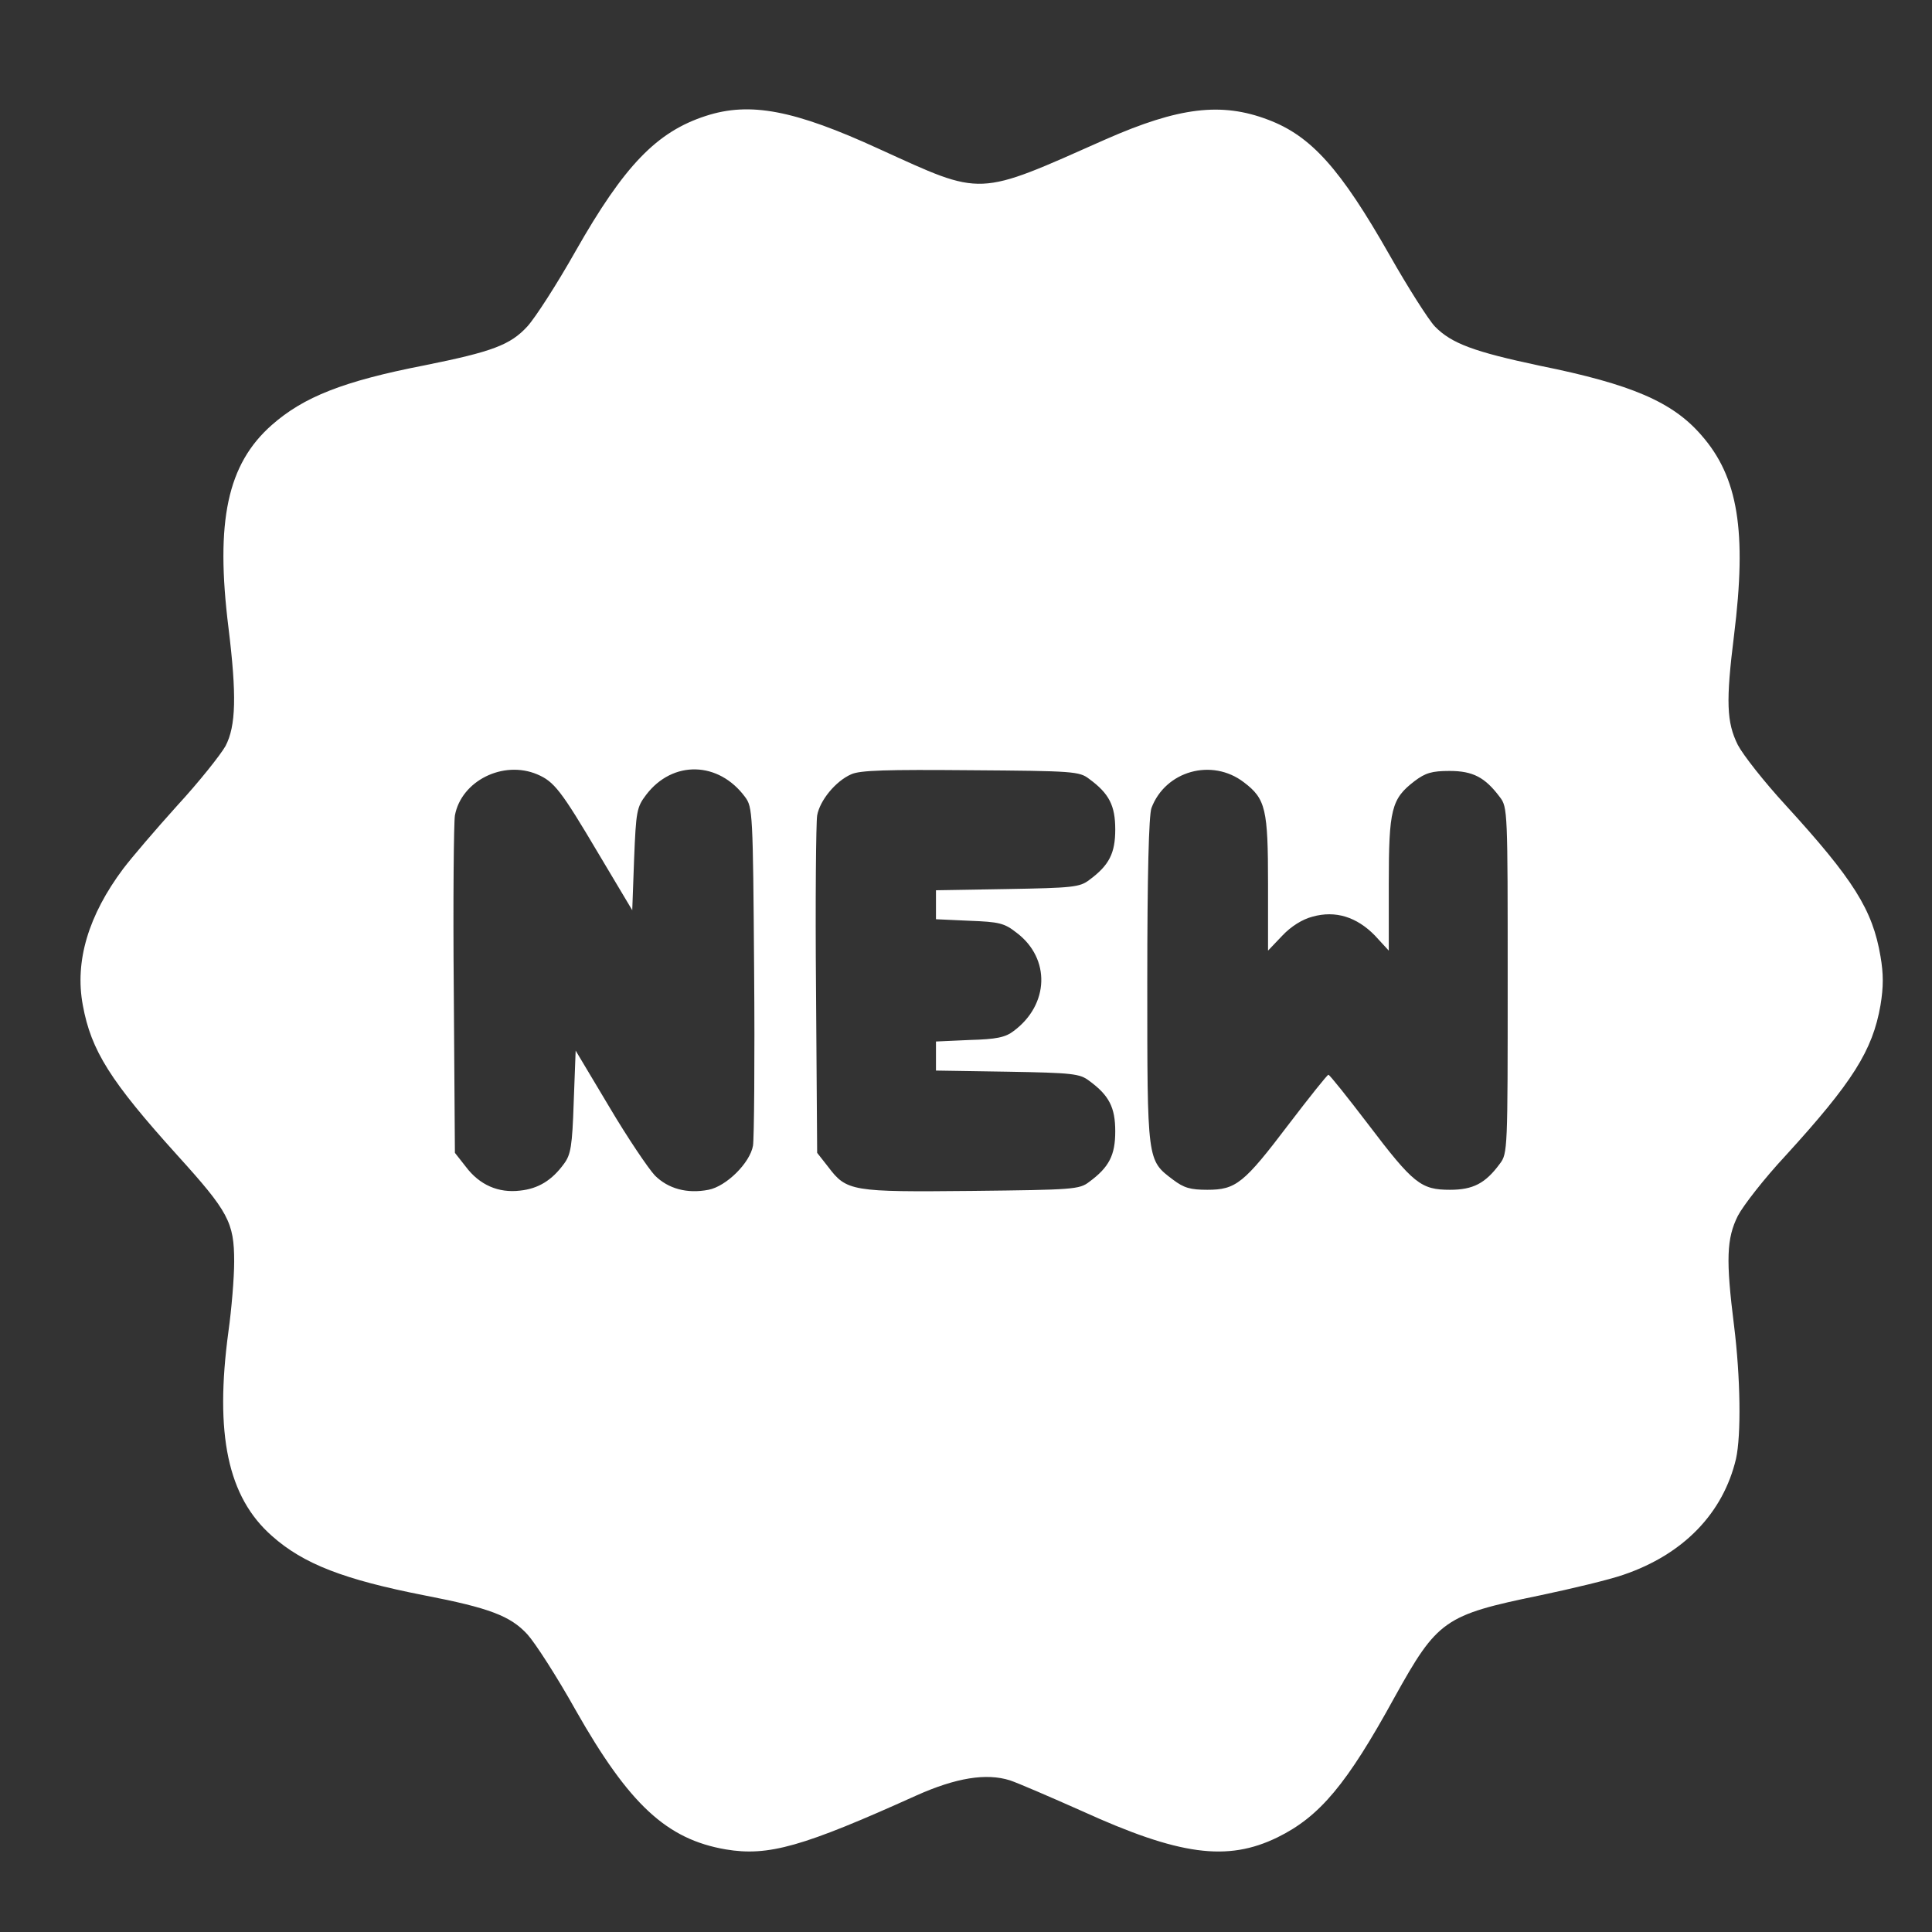 <?xml version="1.0" encoding="utf-8"?>
<svg xmlns="http://www.w3.org/2000/svg" fill="none" height="24" viewBox="0 0 24 24" width="24">
<rect x="0" y="0" width="24" height="24" fill="#333333" stroke="none"/>
<path d="M8.768 1.44C8.159 1.637 7.756 2.054 7.151 3.118C6.921 3.526 6.649 3.948 6.551 4.055C6.34 4.285 6.115 4.369 5.276 4.538C4.263 4.735 3.771 4.932 3.377 5.279C2.824 5.766 2.674 6.474 2.838 7.796C2.941 8.635 2.932 9.019 2.801 9.268C2.74 9.376 2.473 9.713 2.201 10.008C1.934 10.304 1.634 10.655 1.531 10.791C1.099 11.368 0.926 11.94 1.029 12.488C1.132 13.051 1.371 13.43 2.201 14.349C2.838 15.052 2.909 15.184 2.909 15.671C2.909 15.877 2.876 16.266 2.838 16.538C2.665 17.818 2.829 18.596 3.377 19.079C3.771 19.43 4.277 19.623 5.276 19.819C6.077 19.974 6.34 20.073 6.551 20.302C6.649 20.41 6.921 20.832 7.151 21.244C7.816 22.416 8.281 22.848 9.016 22.974C9.546 23.063 9.973 22.941 11.384 22.304C11.876 22.084 12.251 22.023 12.546 22.116C12.645 22.149 13.048 22.323 13.437 22.496C14.651 23.049 15.246 23.129 15.87 22.824C16.395 22.566 16.732 22.163 17.323 21.085C17.857 20.124 17.942 20.063 19.127 19.819C19.526 19.735 19.995 19.623 20.168 19.562C20.913 19.308 21.405 18.798 21.565 18.123C21.631 17.827 21.621 17.11 21.541 16.468C21.438 15.648 21.448 15.385 21.588 15.104C21.654 14.977 21.916 14.64 22.179 14.358C23.013 13.444 23.262 13.051 23.36 12.488C23.398 12.258 23.398 12.099 23.36 11.879C23.262 11.302 23.027 10.927 22.179 9.999C21.916 9.713 21.654 9.38 21.588 9.254C21.448 8.973 21.438 8.715 21.541 7.89C21.701 6.601 21.593 5.926 21.134 5.405C20.777 4.993 20.267 4.773 19.127 4.543C18.307 4.369 18.03 4.266 17.824 4.055C17.745 3.971 17.491 3.573 17.262 3.169C16.652 2.096 16.287 1.688 15.752 1.487C15.171 1.266 14.642 1.332 13.737 1.73C12.12 2.448 12.223 2.443 10.924 1.852C9.865 1.365 9.316 1.262 8.768 1.44ZM6.673 9.619C6.884 9.709 6.968 9.816 7.437 10.608L7.854 11.307L7.877 10.674C7.901 10.074 7.91 10.027 8.027 9.873C8.356 9.441 8.927 9.455 9.256 9.901C9.349 10.027 9.354 10.093 9.368 12.052C9.377 13.168 9.368 14.148 9.354 14.232C9.316 14.448 9.021 14.738 8.801 14.78C8.534 14.832 8.299 14.766 8.135 14.602C8.056 14.518 7.798 14.138 7.568 13.749L7.151 13.051L7.127 13.688C7.109 14.241 7.09 14.344 7.006 14.457C6.856 14.663 6.687 14.766 6.462 14.79C6.19 14.823 5.956 14.719 5.787 14.494L5.651 14.321L5.637 12.301C5.627 11.19 5.637 10.215 5.651 10.13C5.731 9.699 6.251 9.441 6.673 9.619ZM13.53 9.676C13.779 9.858 13.854 10.008 13.854 10.304C13.854 10.599 13.779 10.749 13.53 10.932C13.413 11.021 13.324 11.03 12.513 11.044L11.627 11.059V11.419L12.04 11.438C12.41 11.452 12.476 11.466 12.63 11.588C13.052 11.907 13.034 12.479 12.593 12.807C12.49 12.887 12.377 12.91 12.045 12.919L11.627 12.938V13.299L12.513 13.313C13.324 13.327 13.413 13.337 13.53 13.426C13.779 13.608 13.854 13.758 13.854 14.054C13.854 14.349 13.779 14.499 13.53 14.682C13.409 14.776 13.329 14.78 12.073 14.794C10.577 14.809 10.517 14.799 10.287 14.494L10.151 14.321L10.137 12.301C10.127 11.19 10.137 10.215 10.151 10.13C10.184 9.943 10.38 9.704 10.573 9.619C10.681 9.568 11.013 9.559 12.059 9.568C13.334 9.577 13.409 9.582 13.53 9.676ZM15.452 9.718C15.724 9.924 15.752 10.051 15.752 10.983V11.809L15.931 11.621C16.038 11.508 16.179 11.419 16.305 11.387C16.591 11.307 16.854 11.391 17.079 11.621L17.252 11.809V10.979C17.252 10.051 17.285 9.924 17.571 9.704C17.707 9.601 17.787 9.577 18.007 9.577C18.298 9.577 18.448 9.657 18.631 9.901C18.729 10.027 18.729 10.079 18.729 12.179C18.729 14.279 18.729 14.33 18.631 14.457C18.452 14.701 18.298 14.78 18.012 14.78C17.651 14.78 17.557 14.705 16.995 13.965C16.737 13.627 16.517 13.351 16.502 13.351C16.488 13.351 16.268 13.627 16.01 13.965C15.452 14.701 15.354 14.78 14.998 14.78C14.787 14.78 14.707 14.757 14.571 14.654C14.248 14.41 14.252 14.434 14.252 12.188C14.252 10.871 14.271 10.126 14.304 10.037C14.477 9.577 15.054 9.413 15.452 9.718Z" fill="white"/>
</svg>